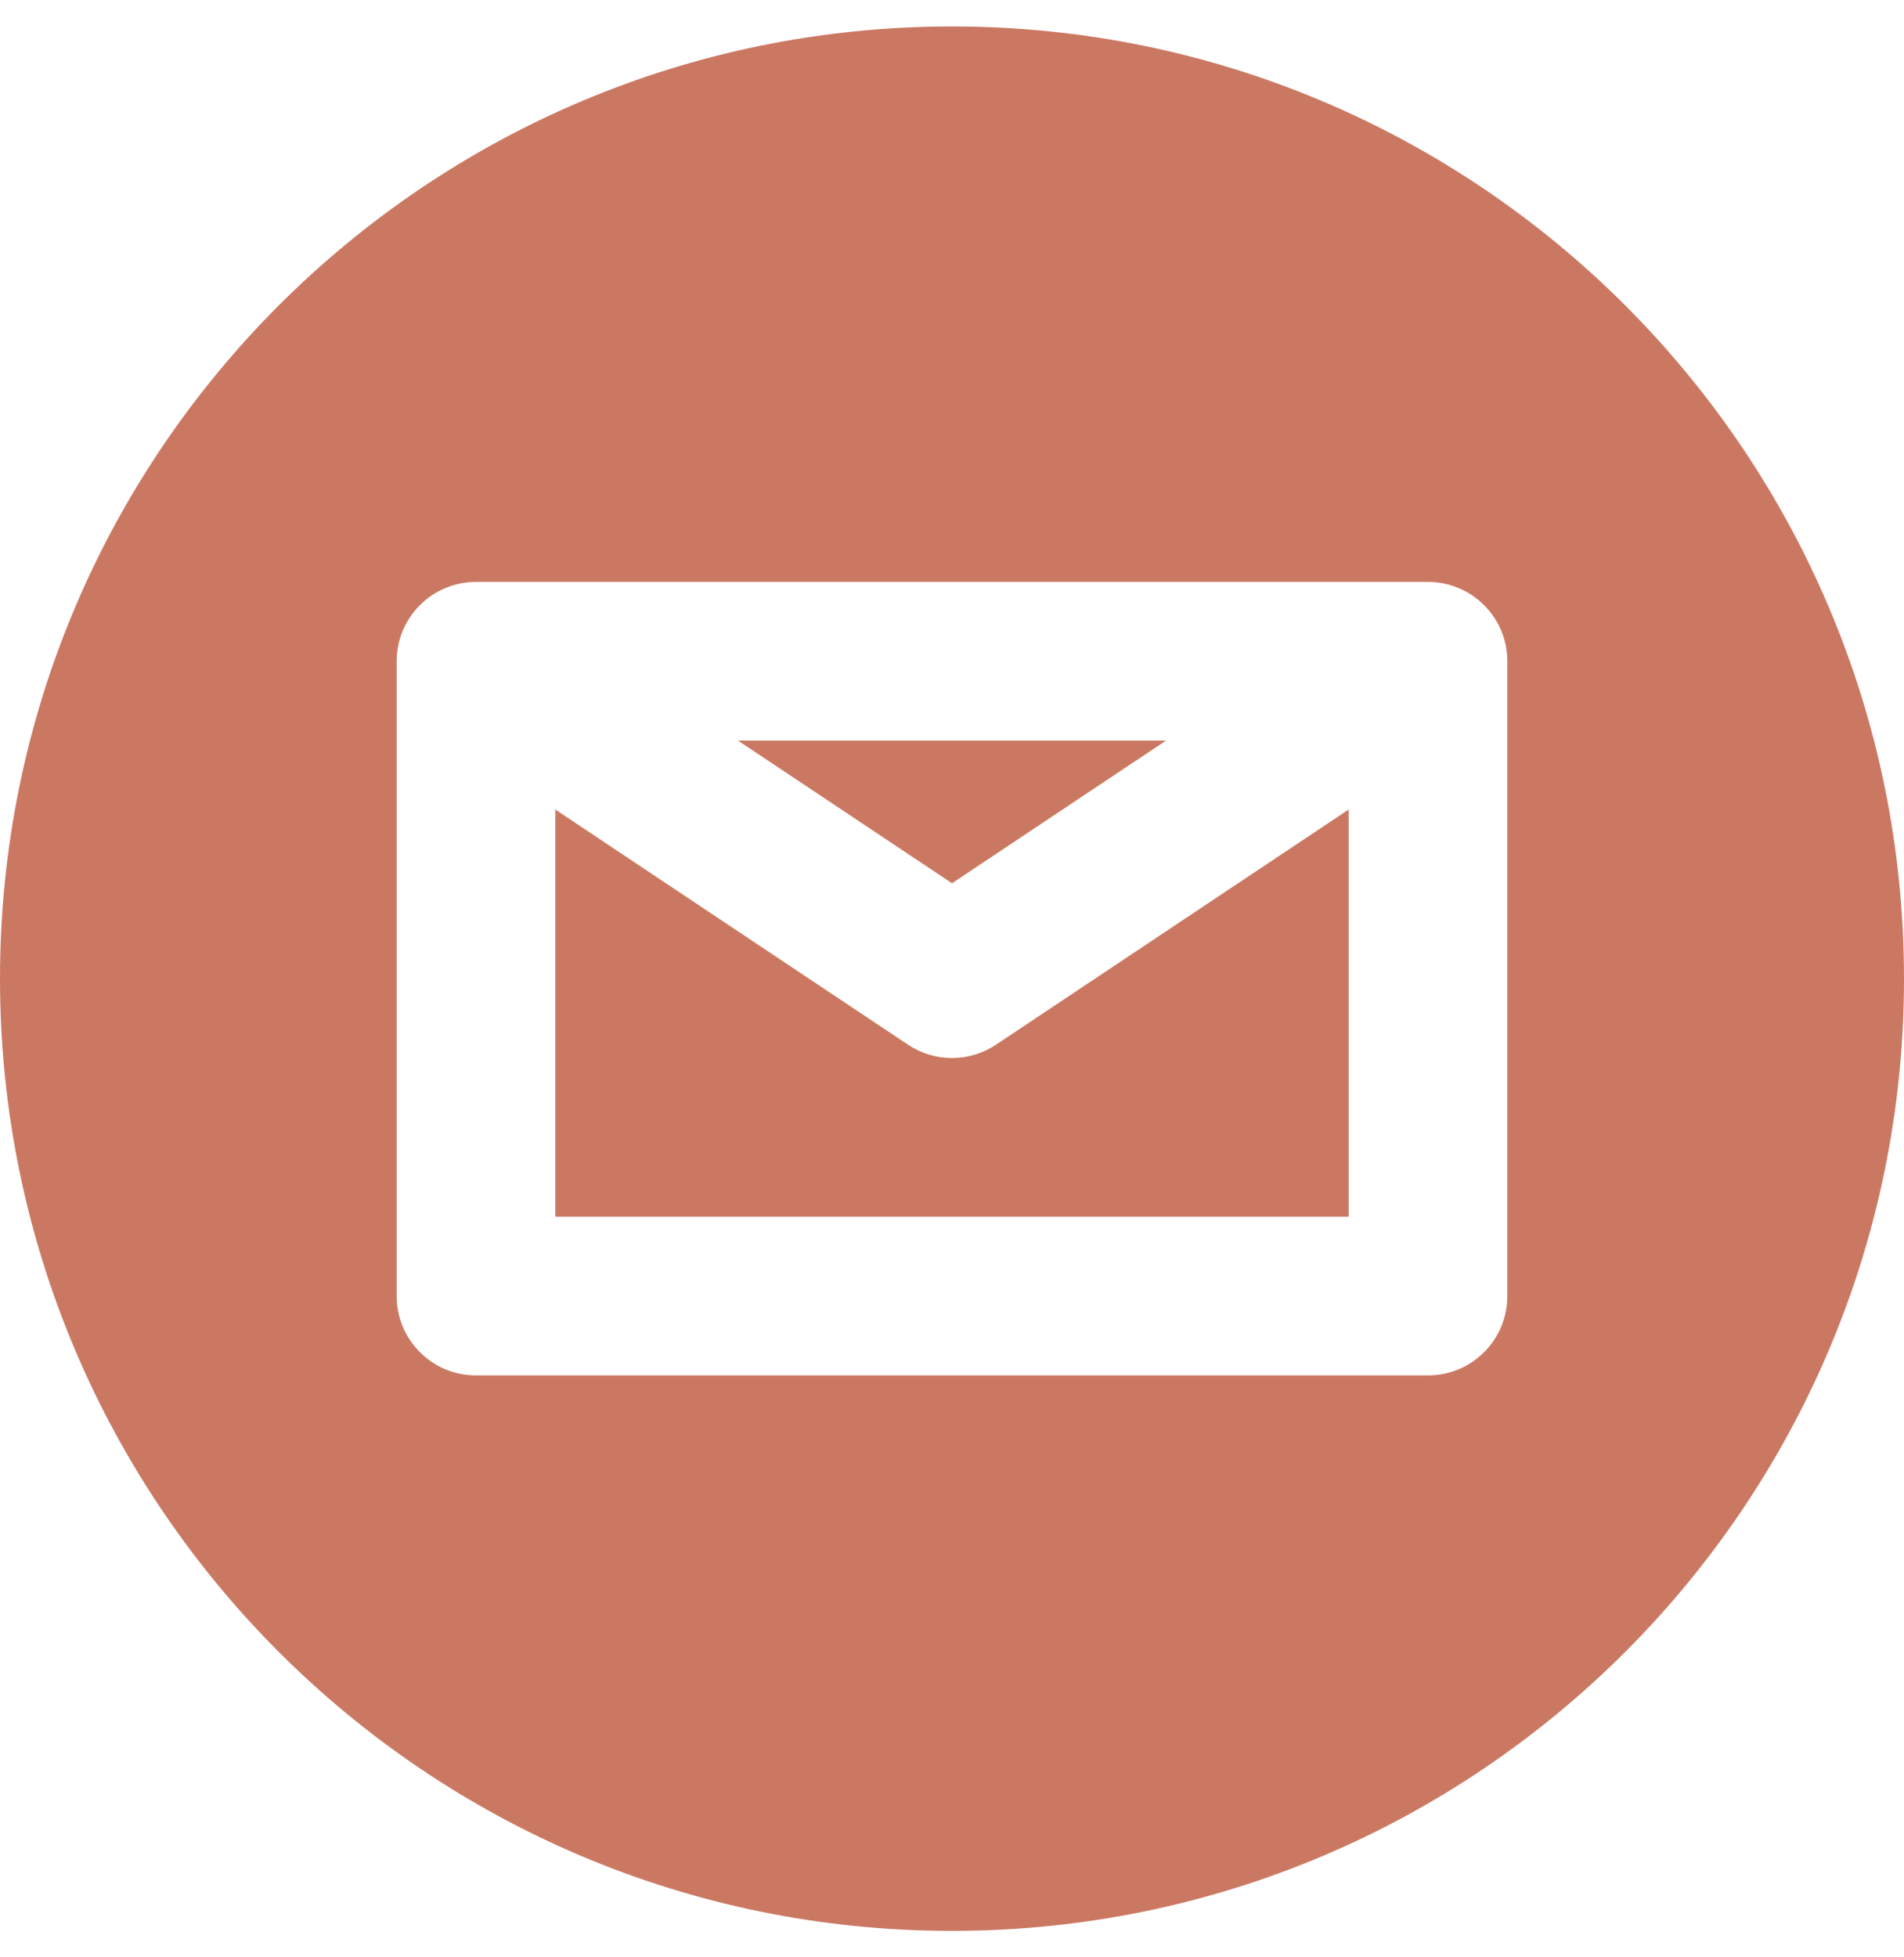 <svg width="36" height="37" viewBox="0 0 36 37" fill="none" xmlns="http://www.w3.org/2000/svg">
<path d="M10.5 23V15.303L17.168 19.748C17.672 20.084 18.328 20.084 18.832 19.748L25.5 15.303V23H10.5Z" fill="#CB7863"/>
<path d="M18 16.697L13.954 14H22.046L18 16.697Z" fill="#CB7863"/>
<path fill-rule="evenodd" clip-rule="evenodd" d="M18 36.5C27.941 36.5 36 28.441 36 18.5C36 8.559 27.941 0.5 18 0.5C8.059 0.5 0 8.559 0 18.5C0 28.441 8.059 36.5 18 36.5ZM7.817 11.578C7.705 11.722 7.618 11.886 7.564 12.065C7.519 12.215 7.498 12.368 7.5 12.521V24.5C7.5 25.329 8.172 26 9 26H27C27.829 26 28.5 25.329 28.5 24.5V12.521C28.502 12.368 28.481 12.215 28.436 12.065C28.382 11.886 28.296 11.722 28.183 11.578C27.93 11.254 27.546 11.036 27.111 11.004C27.067 11.001 27.022 10.999 26.977 11H9.023C8.769 10.996 8.517 11.057 8.292 11.177C8.112 11.274 7.949 11.408 7.817 11.578Z" fill="#CB7863"/>
</svg>
